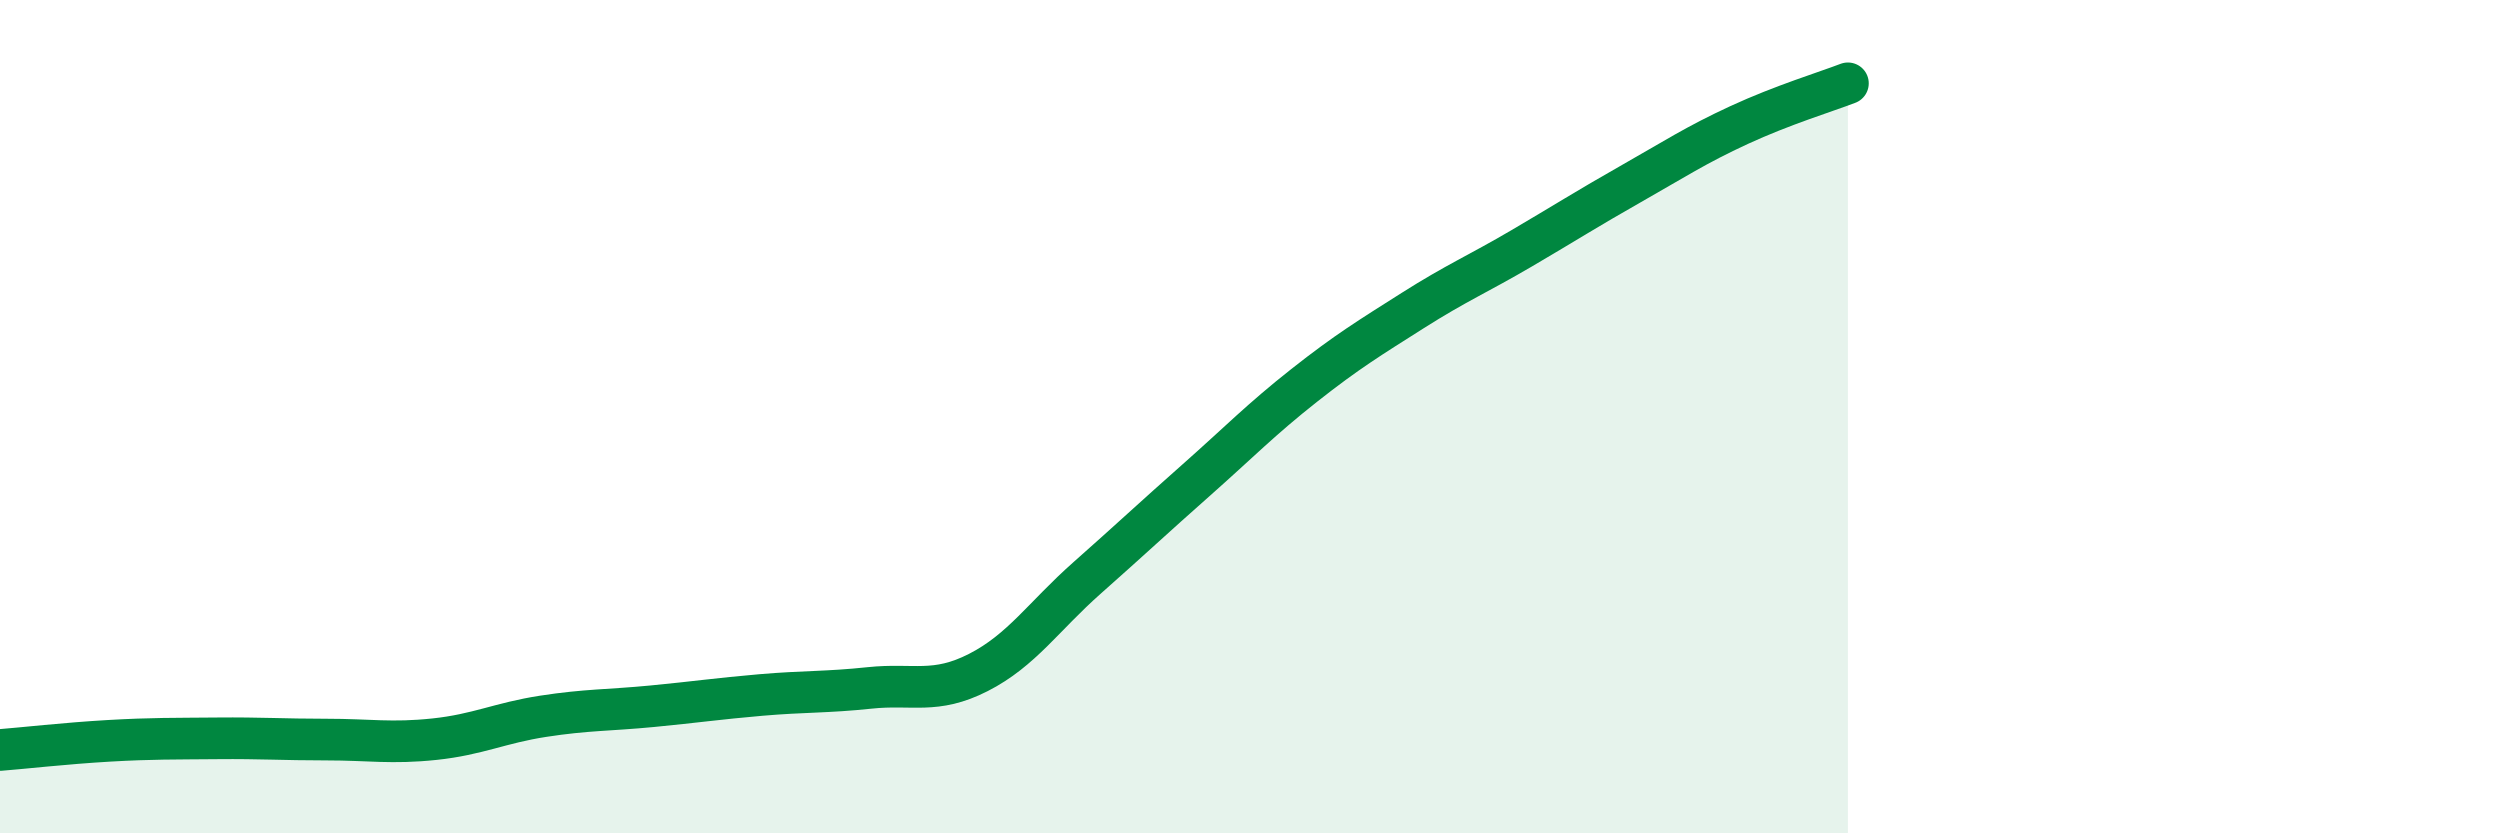 
    <svg width="60" height="20" viewBox="0 0 60 20" xmlns="http://www.w3.org/2000/svg">
      <path
        d="M 0,18 C 0.52,17.96 1.57,17.84 2.61,17.78 C 3.65,17.72 4.18,17.73 5.22,17.72 C 6.26,17.71 6.79,17.75 7.83,17.75 C 8.87,17.75 9.39,17.85 10.43,17.74 C 11.47,17.63 12,17.35 13.04,17.19 C 14.08,17.03 14.61,17.05 15.65,16.95 C 16.69,16.85 17.22,16.77 18.26,16.68 C 19.3,16.59 19.83,16.62 20.87,16.51 C 21.91,16.4 22.44,16.67 23.48,16.14 C 24.52,15.61 25.05,14.79 26.09,13.87 C 27.13,12.95 27.66,12.45 28.7,11.53 C 29.74,10.61 30.26,10.07 31.3,9.25 C 32.34,8.43 32.87,8.11 33.91,7.45 C 34.95,6.79 35.48,6.57 36.52,5.96 C 37.56,5.35 38.09,5.01 39.13,4.42 C 40.17,3.83 40.7,3.48 41.74,3 C 42.78,2.52 43.83,2.2 44.35,2L44.35 20L0 20Z"
        fill="#008740"
        opacity="0.1"
        stroke-linecap="round"
        stroke-linejoin="round"
      />
      <path
        d="M 0,18 C 0.52,17.96 1.57,17.84 2.61,17.78 C 3.65,17.72 4.18,17.73 5.22,17.72 C 6.26,17.71 6.79,17.75 7.83,17.75 C 8.87,17.75 9.39,17.85 10.43,17.74 C 11.47,17.63 12,17.35 13.04,17.19 C 14.08,17.03 14.61,17.05 15.65,16.95 C 16.69,16.85 17.22,16.77 18.26,16.68 C 19.3,16.59 19.83,16.62 20.87,16.51 C 21.91,16.4 22.44,16.67 23.48,16.14 C 24.52,15.61 25.05,14.79 26.09,13.87 C 27.13,12.95 27.66,12.45 28.7,11.53 C 29.74,10.61 30.26,10.07 31.3,9.25 C 32.34,8.43 32.87,8.11 33.91,7.45 C 34.95,6.79 35.48,6.57 36.52,5.96 C 37.56,5.35 38.09,5.01 39.13,4.42 C 40.17,3.83 40.7,3.48 41.74,3 C 42.78,2.52 43.83,2.2 44.35,2"
        stroke="#008740"
        stroke-width="1"
        fill="none"
        stroke-linecap="round"
        stroke-linejoin="round"
      />
    </svg>
  